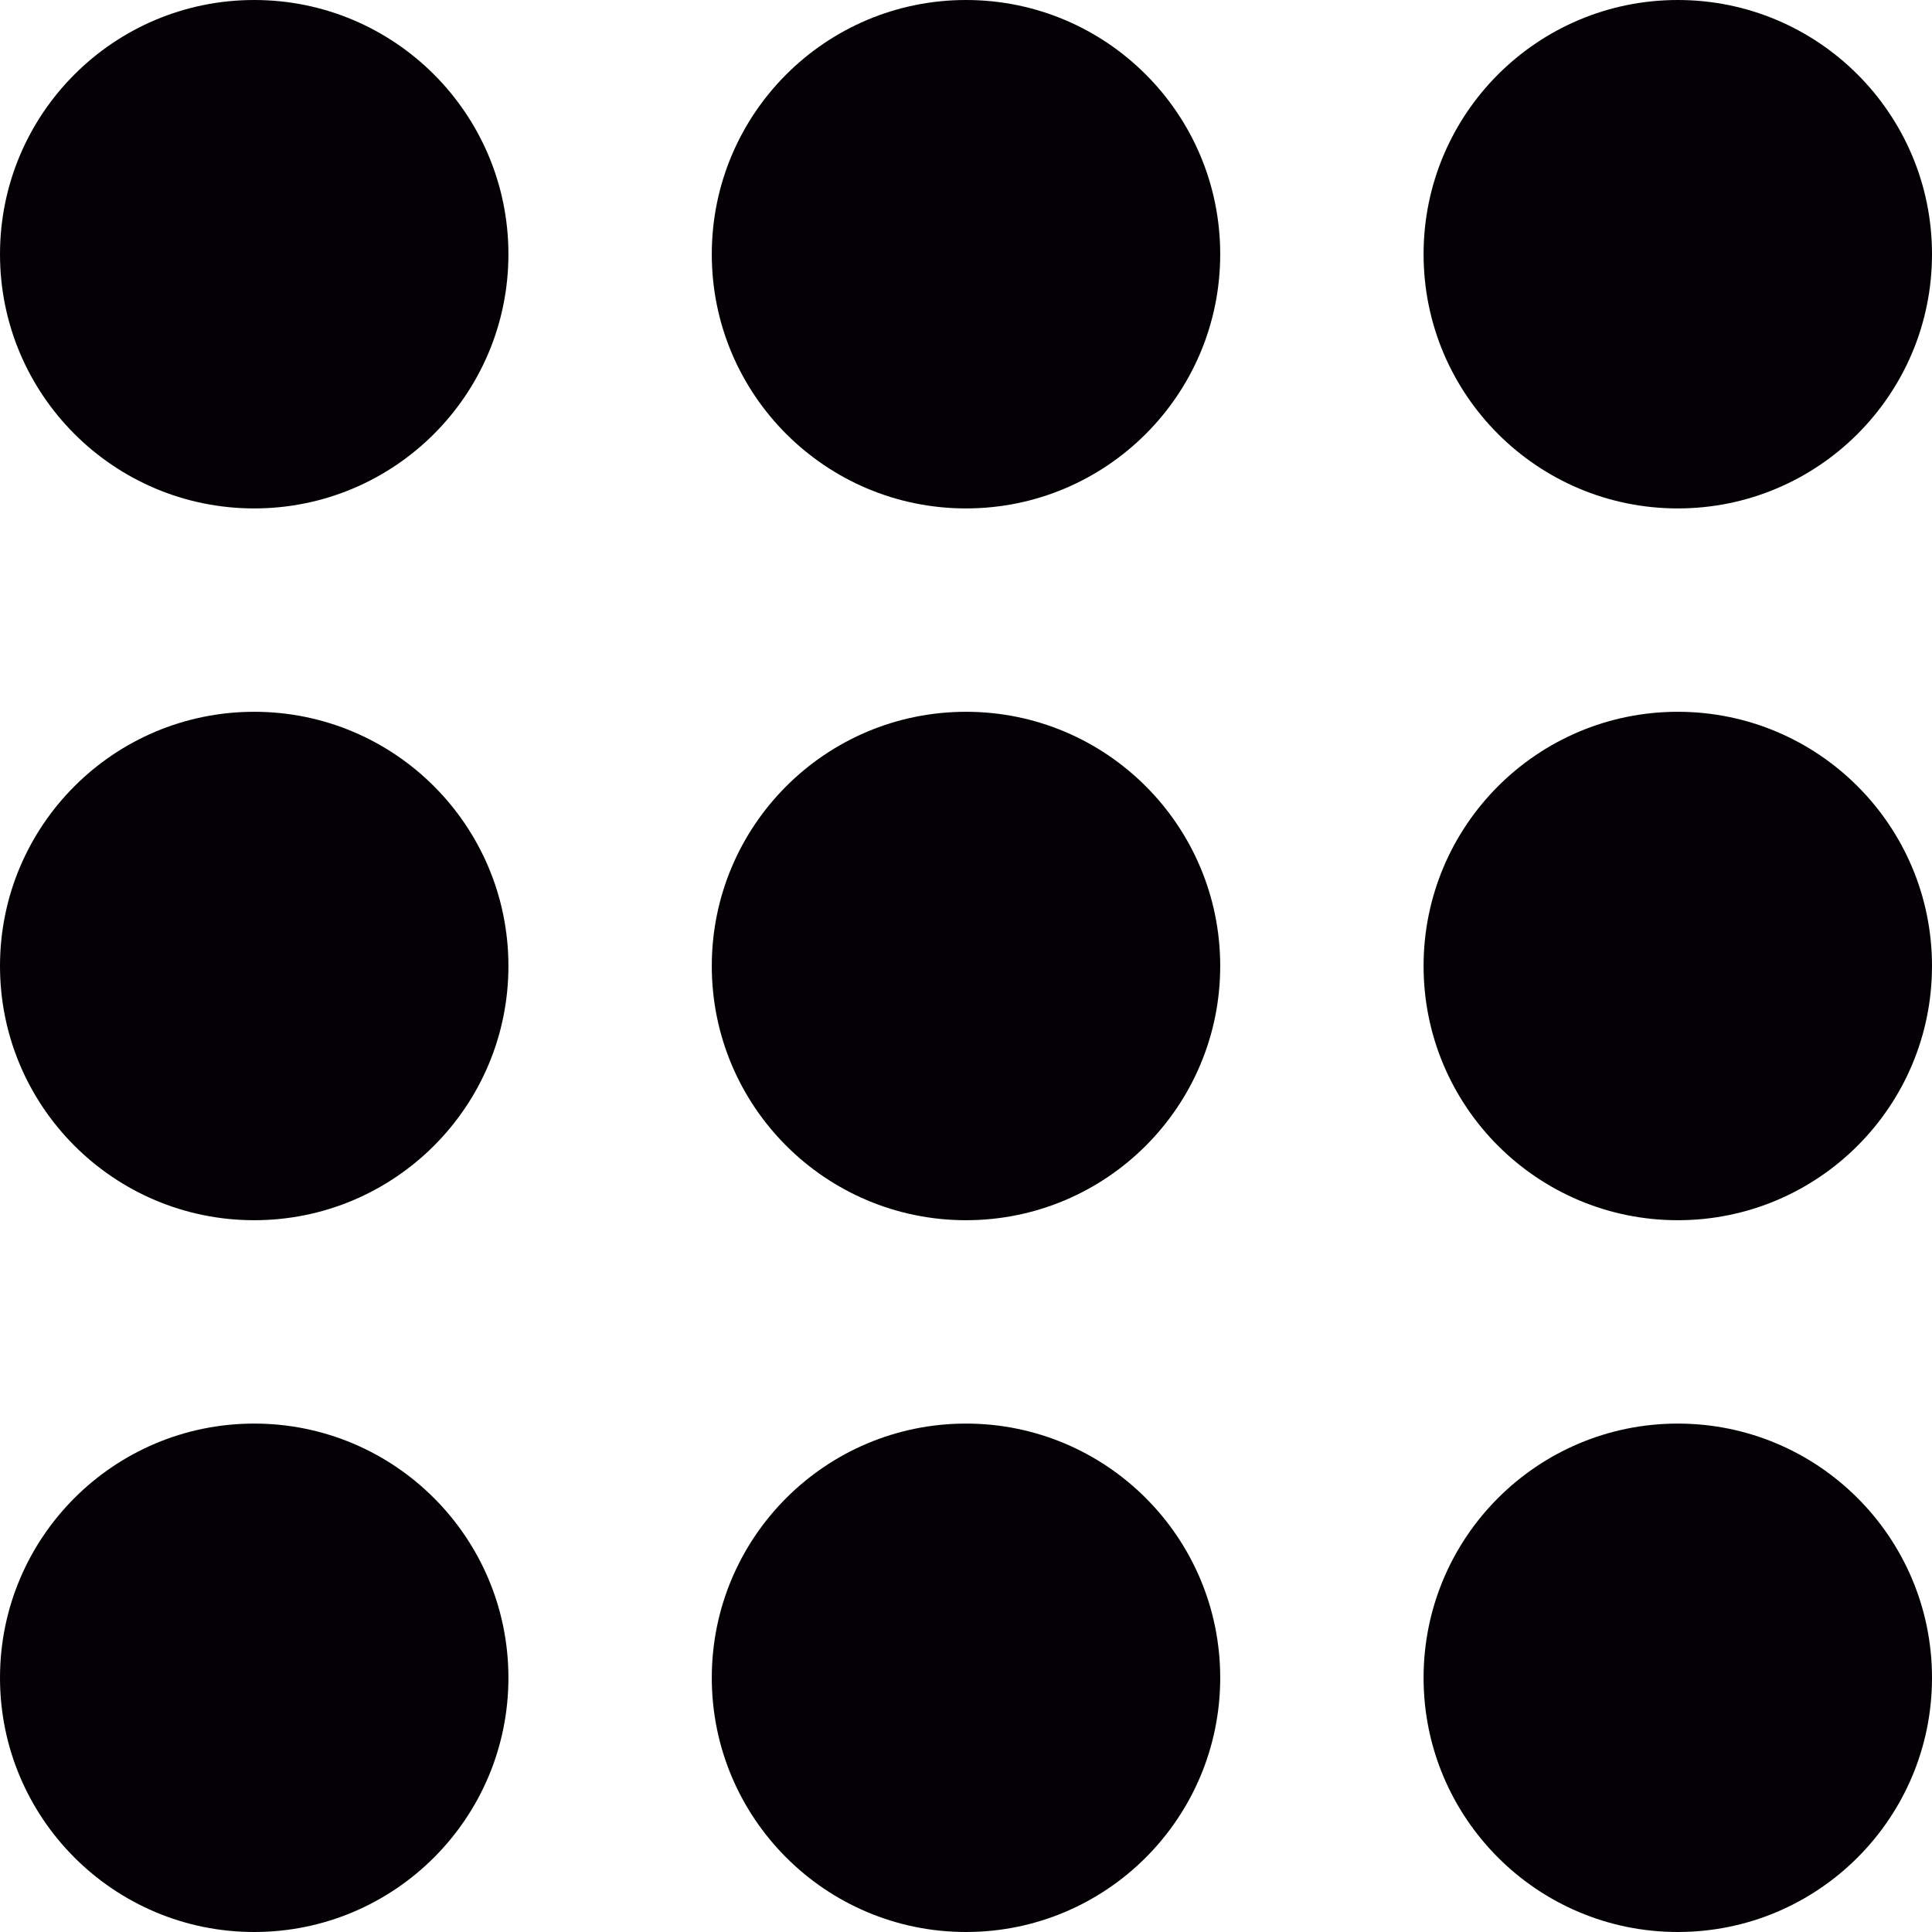 <?xml version="1.0" encoding="iso-8859-1"?>
<!-- Generator: Adobe Illustrator 18.1.1, SVG Export Plug-In . SVG Version: 6.00 Build 0)  -->
<svg version="1.1" id="Capa_1" xmlns="http://www.w3.org/2000/svg" xmlns:xlink="http://www.w3.org/1999/xlink" x="0px" y="0px"
	 viewBox="0 0 19 19" style="enable-background:new 0 0 19 19;" xml:space="preserve">
<g>
	<circle style="fill:#030104;" cx="2.5" cy="16.5" r="2.5"/>
	<circle style="fill:#030104;" cx="2.5" cy="9.5" r="2.5"/>
	<circle style="fill:#030104;" cx="2.5" cy="2.5" r="2.5"/>
	<circle style="fill:#030104;" cx="9.5" cy="16.5" r="2.5"/>
	<circle style="fill:#030104;" cx="9.5" cy="9.5" r="2.5"/>
	<circle style="fill:#030104;" cx="9.5" cy="2.5" r="2.5"/>
	<circle style="fill:#030104;" cx="16.5" cy="16.5" r="2.5"/>
	<circle style="fill:#030104;" cx="16.5" cy="9.5" r="2.5"/>
	<circle style="fill:#030104;" cx="16.5" cy="2.5" r="2.5"/>
</g>
<g>
</g>
<g>
</g>
<g>
</g>
<g>
</g>
<g>
</g>
<g>
</g>
<g>
</g>
<g>
</g>
<g>
</g>
<g>
</g>
<g>
</g>
<g>
</g>
<g>
</g>
<g>
</g>
<g>
</g>
</svg>
